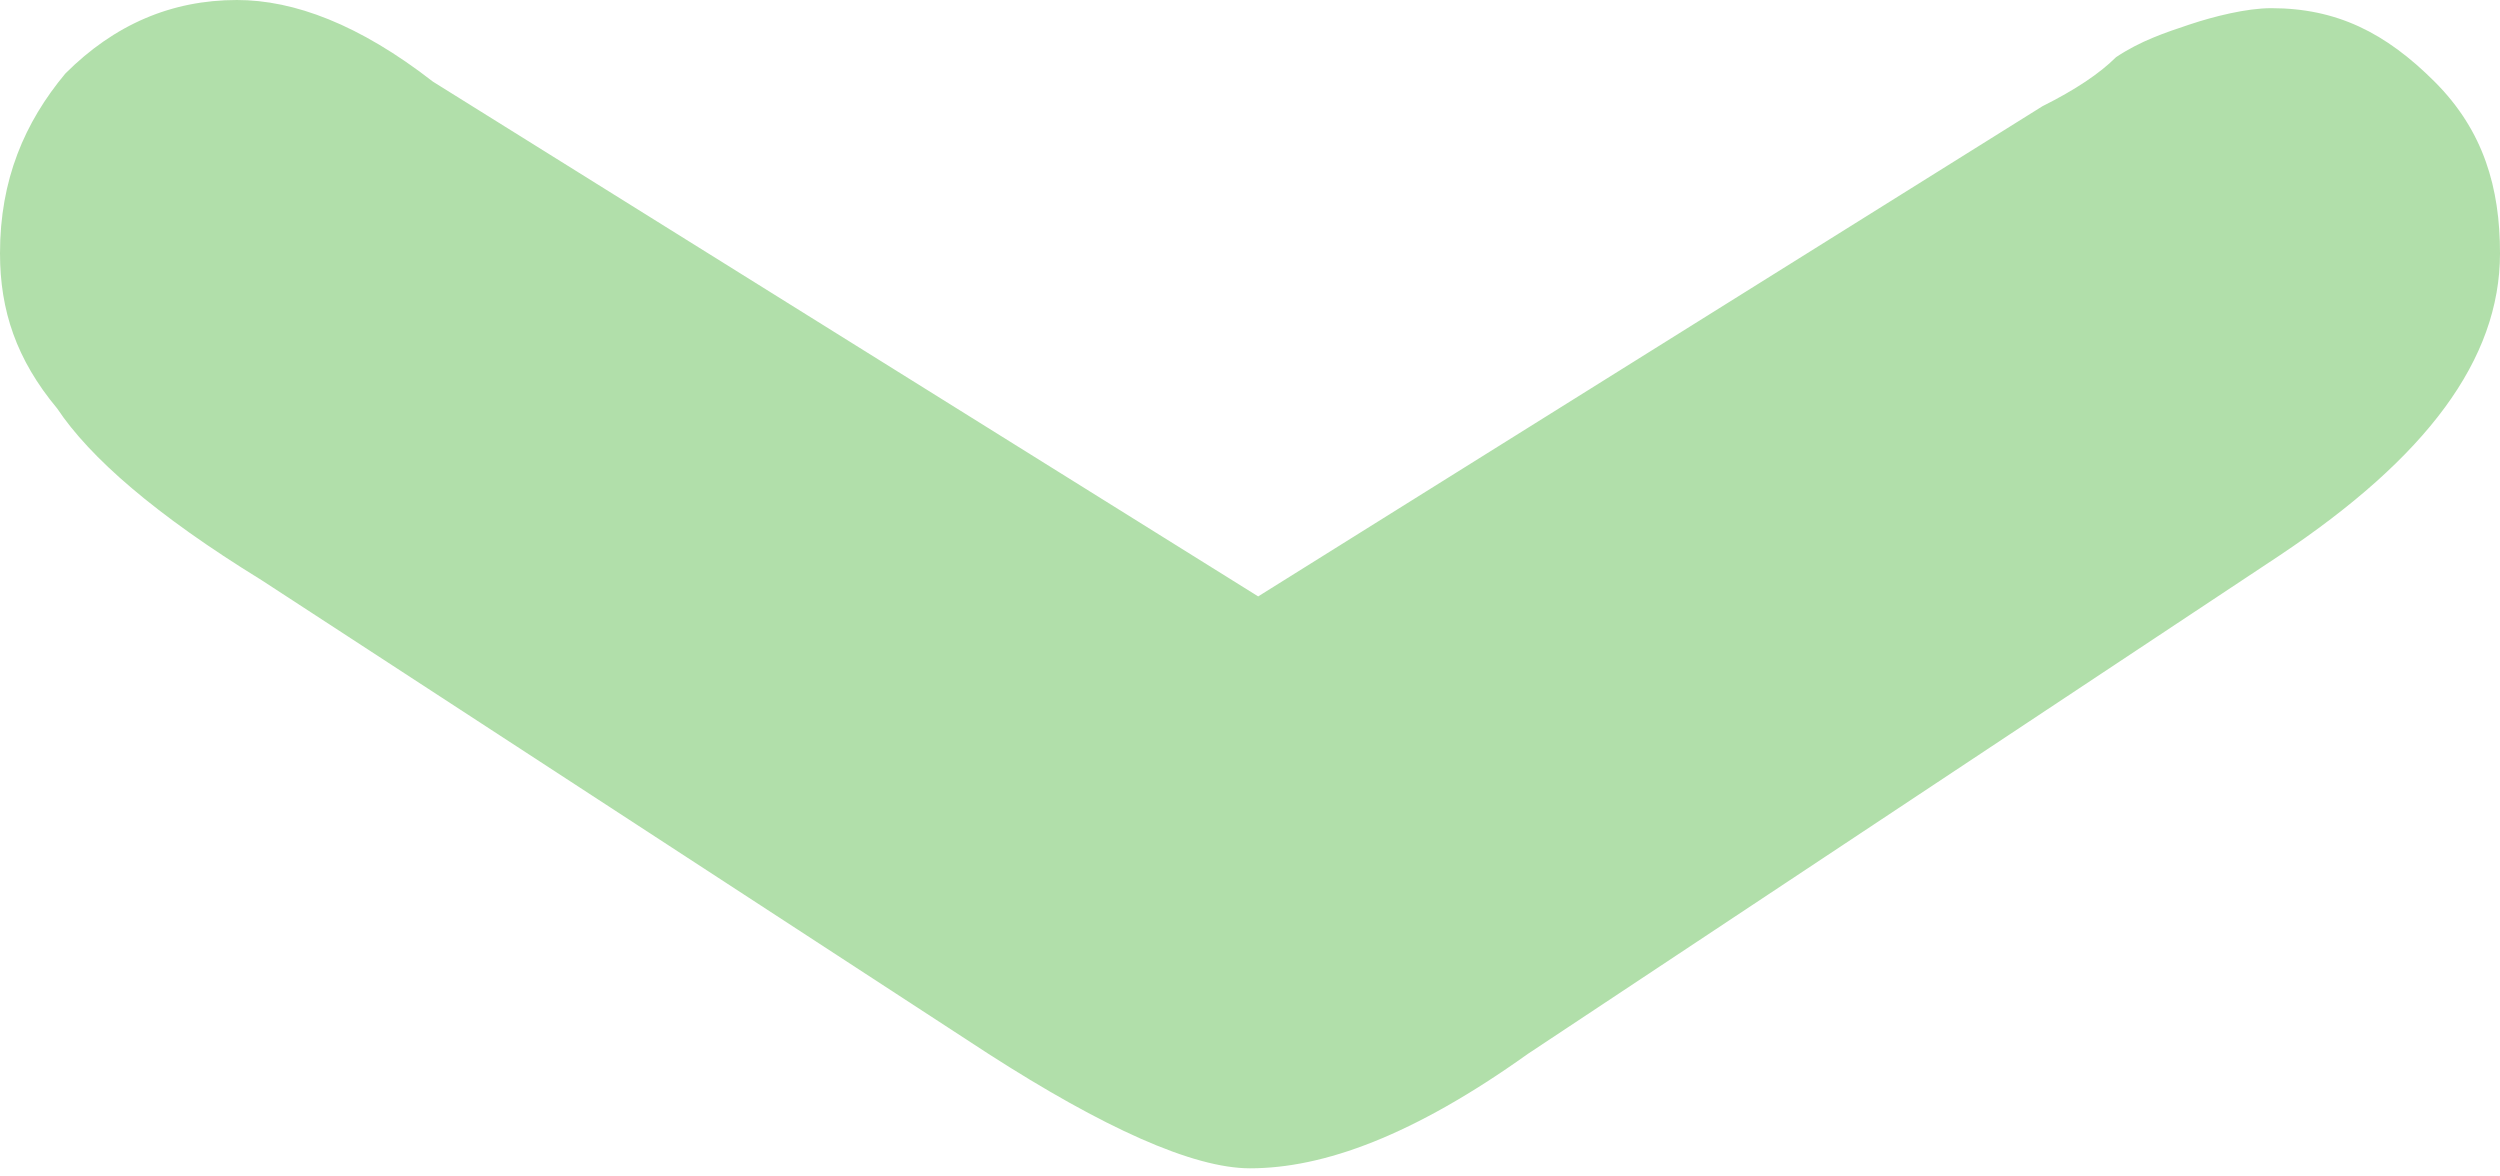 <?xml version="1.0" encoding="utf-8"?>
<!-- Generator: Adobe Illustrator 24.1.0, SVG Export Plug-In . SVG Version: 6.00 Build 0)  -->
<svg version="1.0" id="Calque_1" xmlns="http://www.w3.org/2000/svg" xmlns:xlink="http://www.w3.org/1999/xlink" x="0px" y="0px"
	 viewBox="0 0 30.6 14.4" style="enable-background:new 0 0 30.6 14.4;" xml:space="preserve">
<style type="text/css">
	.st0{opacity:0.4;}
	.st1{fill:#3DAE2B;}
</style>
<g class="st0">
	<path class="st1" d="M5.3,1l10.1,6.3l9.6-6c0.4-0.2,0.7-0.4,0.9-0.6c0.3-0.2,0.6-0.3,0.9-0.4c0.3-0.1,0.7-0.2,1-0.2
		c0.8,0,1.4,0.3,2,0.9c0.6,0.6,0.8,1.3,0.8,2.1c0,1.3-0.9,2.5-2.7,3.7l-9.2,6.1c-1.4,1-2.5,1.4-3.4,1.4c-0.7,0-1.8-0.5-3.2-1.4
		L3.2,7.1C1.9,6.3,1.1,5.6,0.7,5C0.2,4.4,0,3.8,0,3.1c0-0.9,0.3-1.6,0.8-2.2C1.4,0.3,2.1,0,2.9,0C3.6,0,4.4,0.3,5.3,1z"/>
</g>
</svg>
